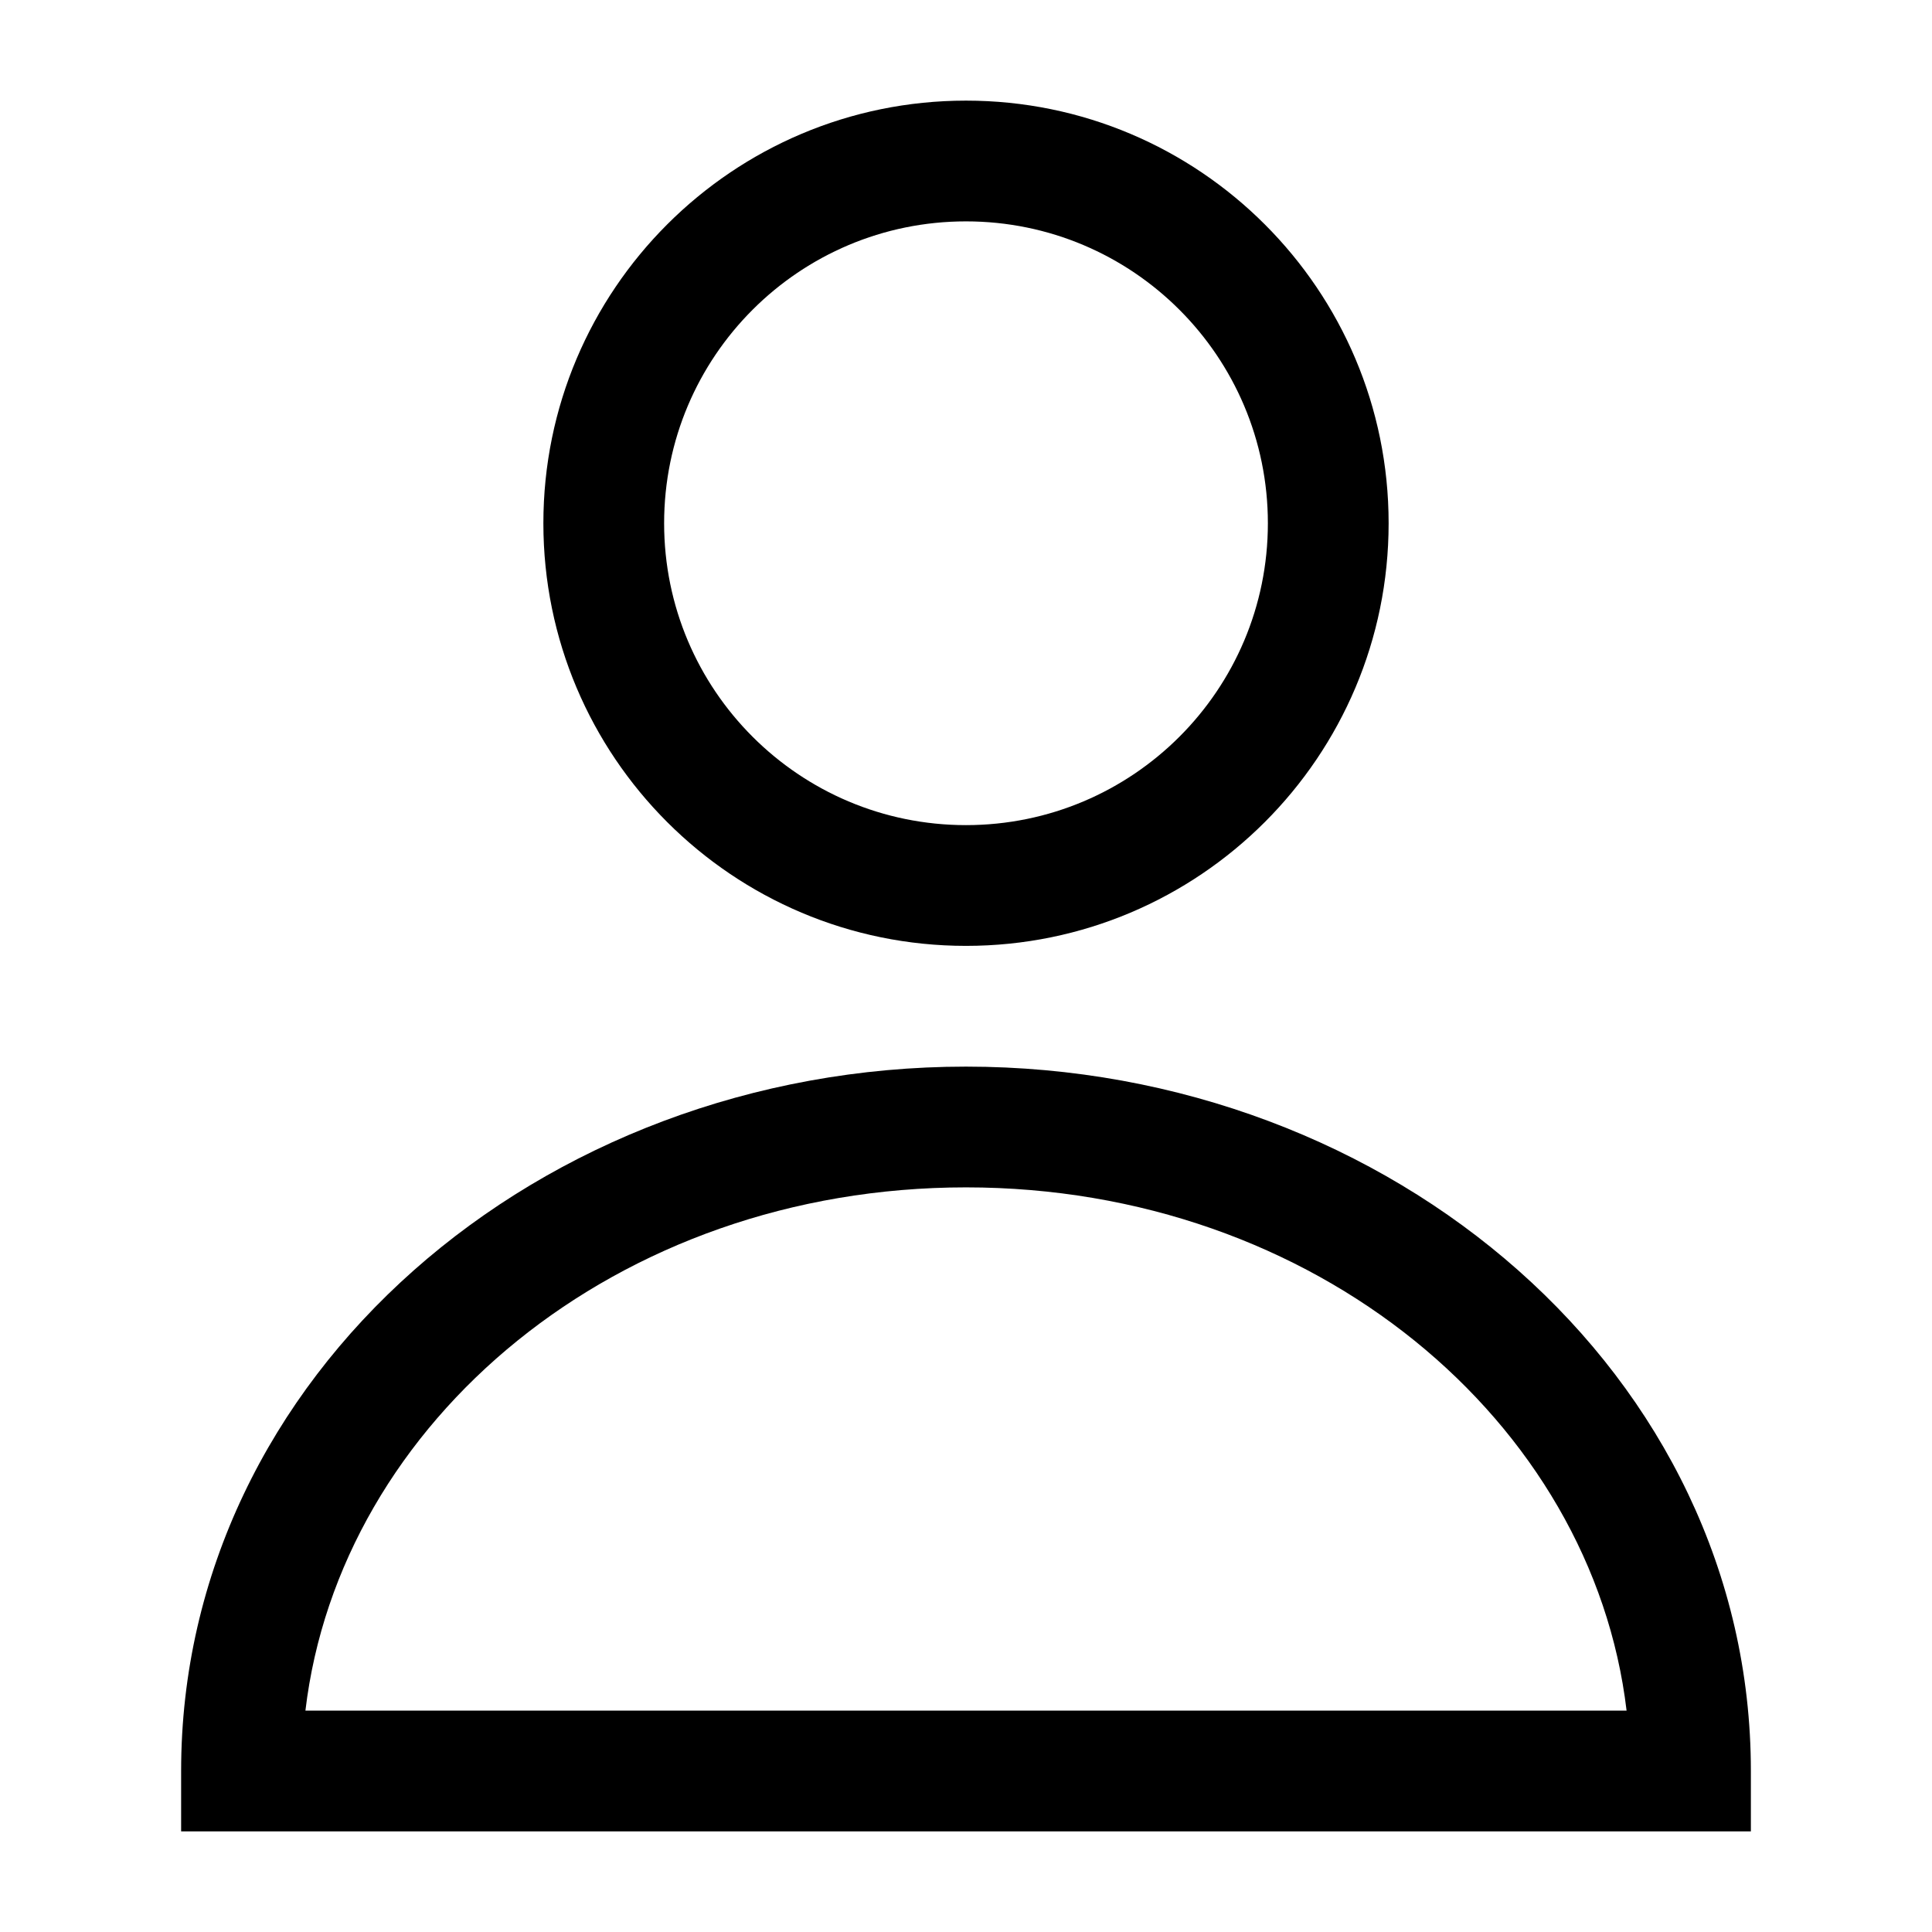 <svg xmlns="http://www.w3.org/2000/svg" viewBox="0 0 1000 1000">
    <g transform="scale(1, -1) translate(0, -1000)">
        <path d="M500 447.917C720.792 447.917 906.25 288.042 906.25 83.333L906.25 52.083L93.75 52.083L93.75 83.333C93.75 288.042 279.208 447.917 500 447.917zM500 947.917C620.792 947.917 718.75 849.958 718.75 729.167C718.75 608.375 620.792 510.417 500 510.417C379.208 510.417 281.25 608.375 281.25 729.167C281.25 849.958 379.208 947.917 500 947.917zM500 385.417C319.042 385.417 175.792 264.083 158.083 114.583L841.917 114.583C824.208 264.083 680.958 385.417 500 385.417zM343.75 729.167C343.75 642.875 413.708 572.917 500 572.917C586.292 572.917 656.25 642.875 656.25 729.167C656.25 815.458 586.292 885.417 500 885.417C413.708 885.417 343.75 815.458 343.75 729.167z"/>
    </g>
</svg>
